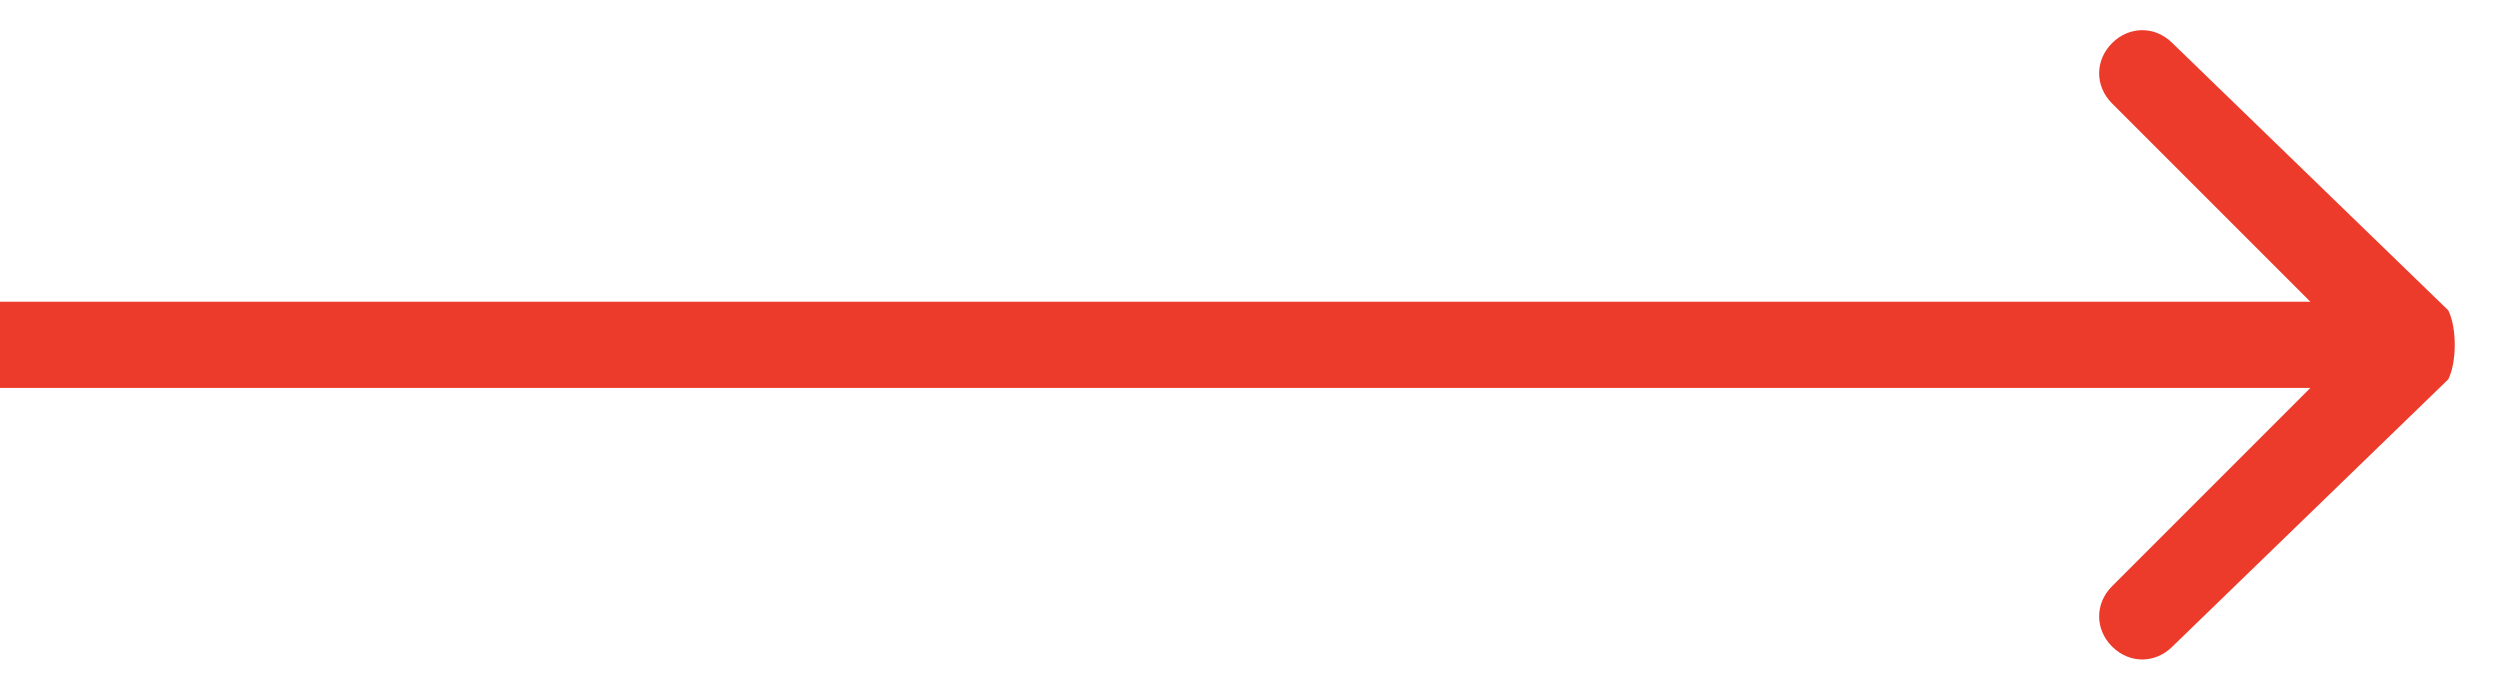 <svg width="29" height="8" viewBox="0 0 29 8" fill="none" xmlns="http://www.w3.org/2000/svg">
<path d="M0 4.5H28V3.5H0V4.5ZM28.4 4.4C28.5 4.2 28.5 3.8 28.4 3.6L25.2 0.5C25 0.3 24.7 0.3 24.5 0.5C24.3 0.7 24.3 1 24.5 1.2L27.3 4L24.5 6.8C24.3 7 24.3 7.3 24.5 7.5C24.7 7.7 25 7.7 25.2 7.5L28.4 4.4Z" fill="#ec3b2b"/>
</svg>

